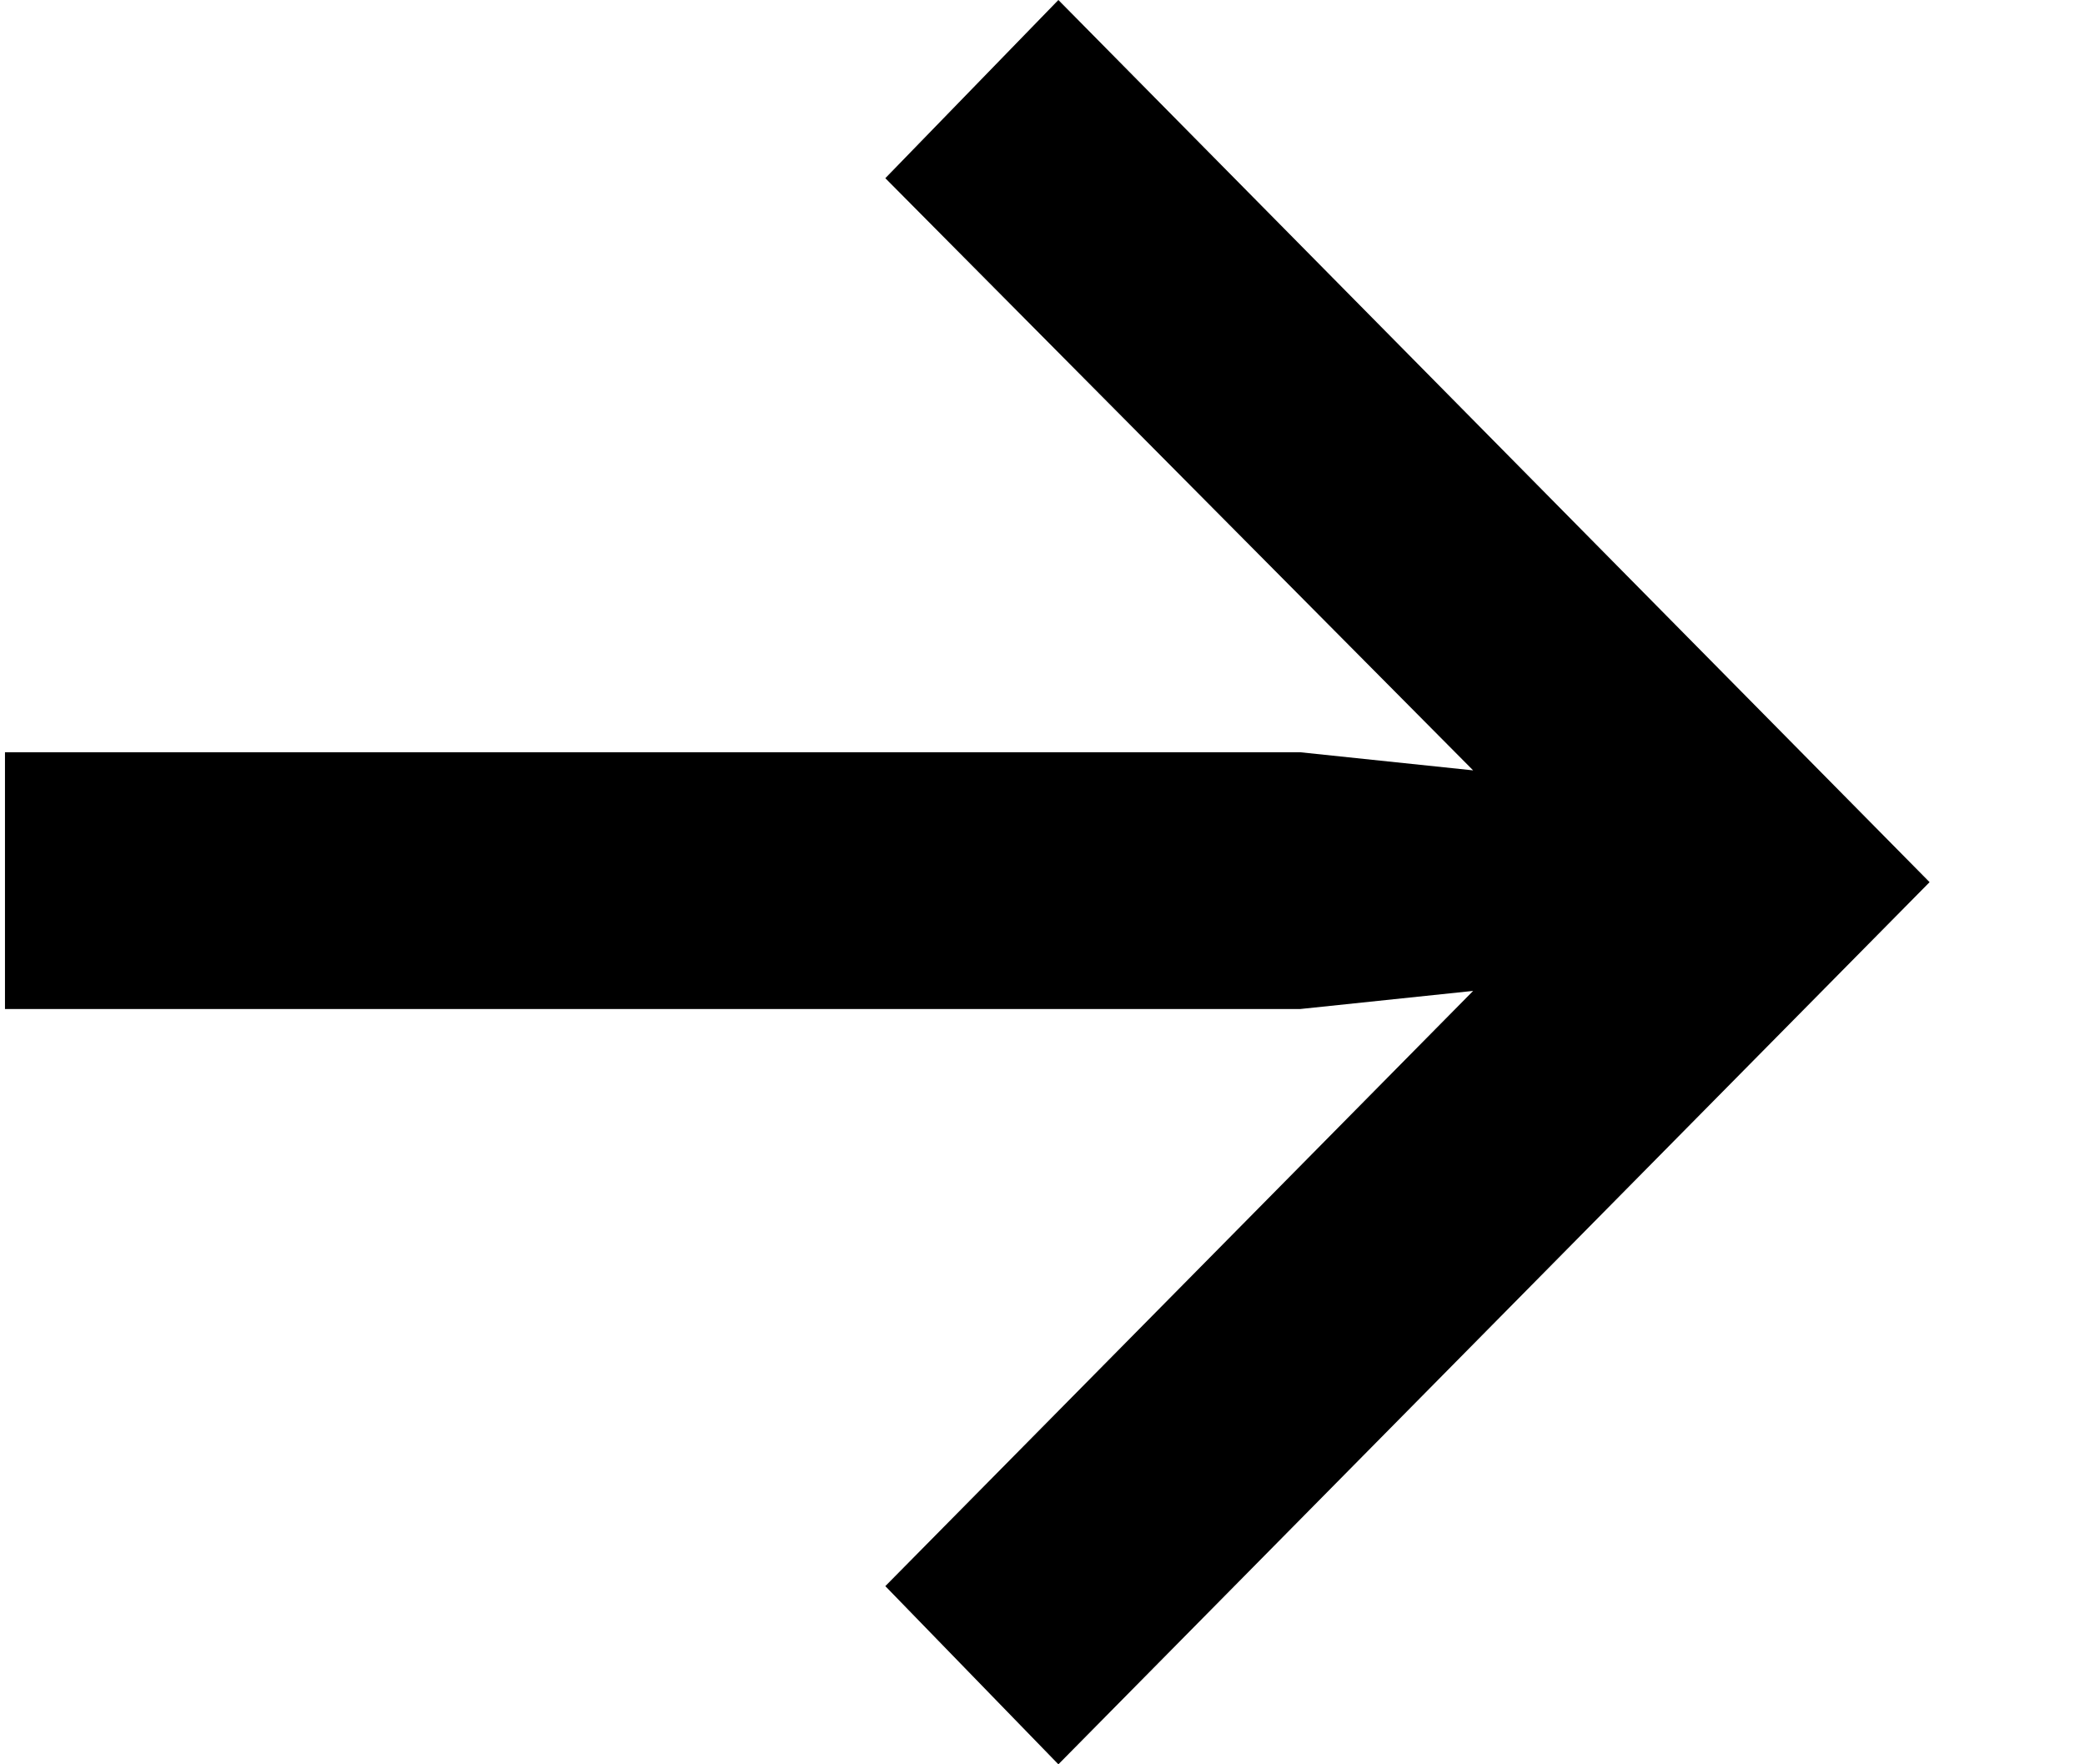 <svg width="13" height="11" fill="none" xmlns="http://www.w3.org/2000/svg"><path d="M6.599 11L5.52 9.889L9.185 6.178L8.106 6.291H0.031V4.69H8.106L9.185 4.803L5.52 1.111L6.599 0L12.031 5.5L6.599 11Z" fill="currentColor"/></svg>